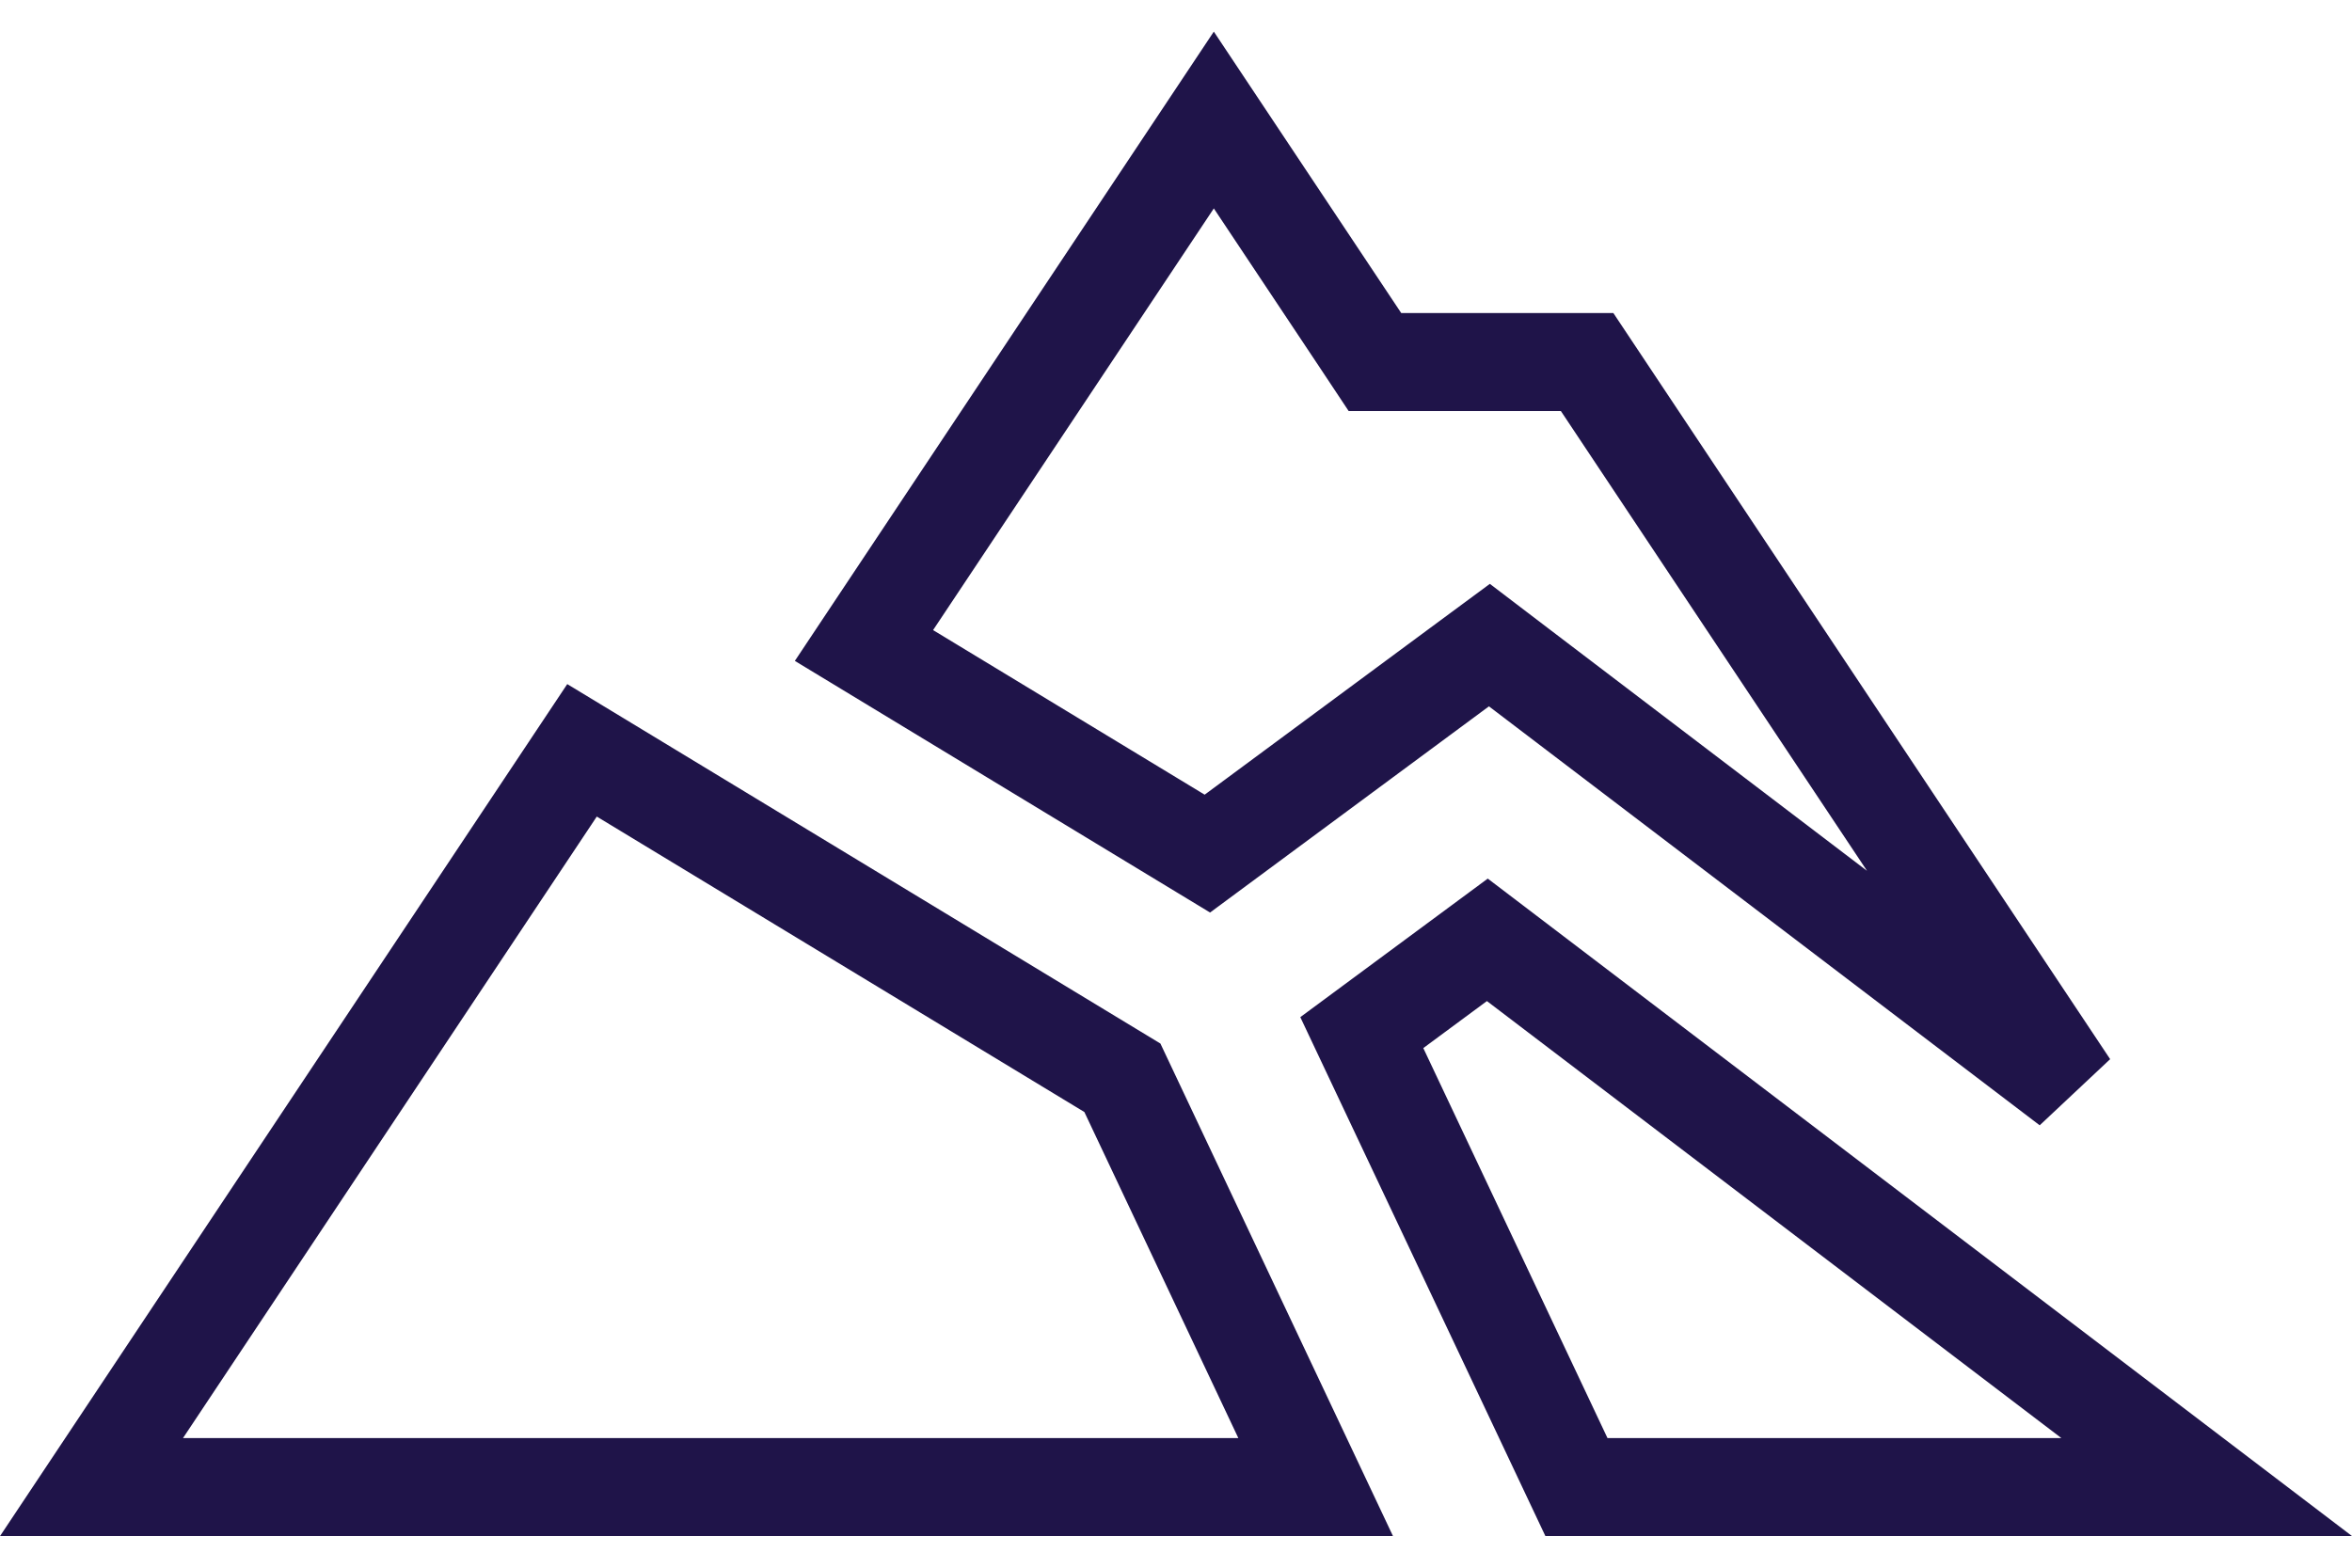 <svg width="24" height="16" viewBox="0 0 24 16" fill="none" xmlns="http://www.w3.org/2000/svg">
<path d="M15.496 6.811L15.198 6.584L14.896 6.807L12.32 8.712L8.816 6.588L12.386 1.225L13.882 3.472L14.03 3.695H14.298H16.195L21.116 11.087L15.496 6.811ZM13.425 15.177H0.934L5.939 7.658L11.453 11L13.425 15.177Z" stroke="#1F1449" stroke-width="1"/>
<path d="M16.086 15.177L13.896 10.539L15.177 9.592L22.517 15.177H16.086Z" stroke="#1F1449" stroke-width="1"/>
</svg>
